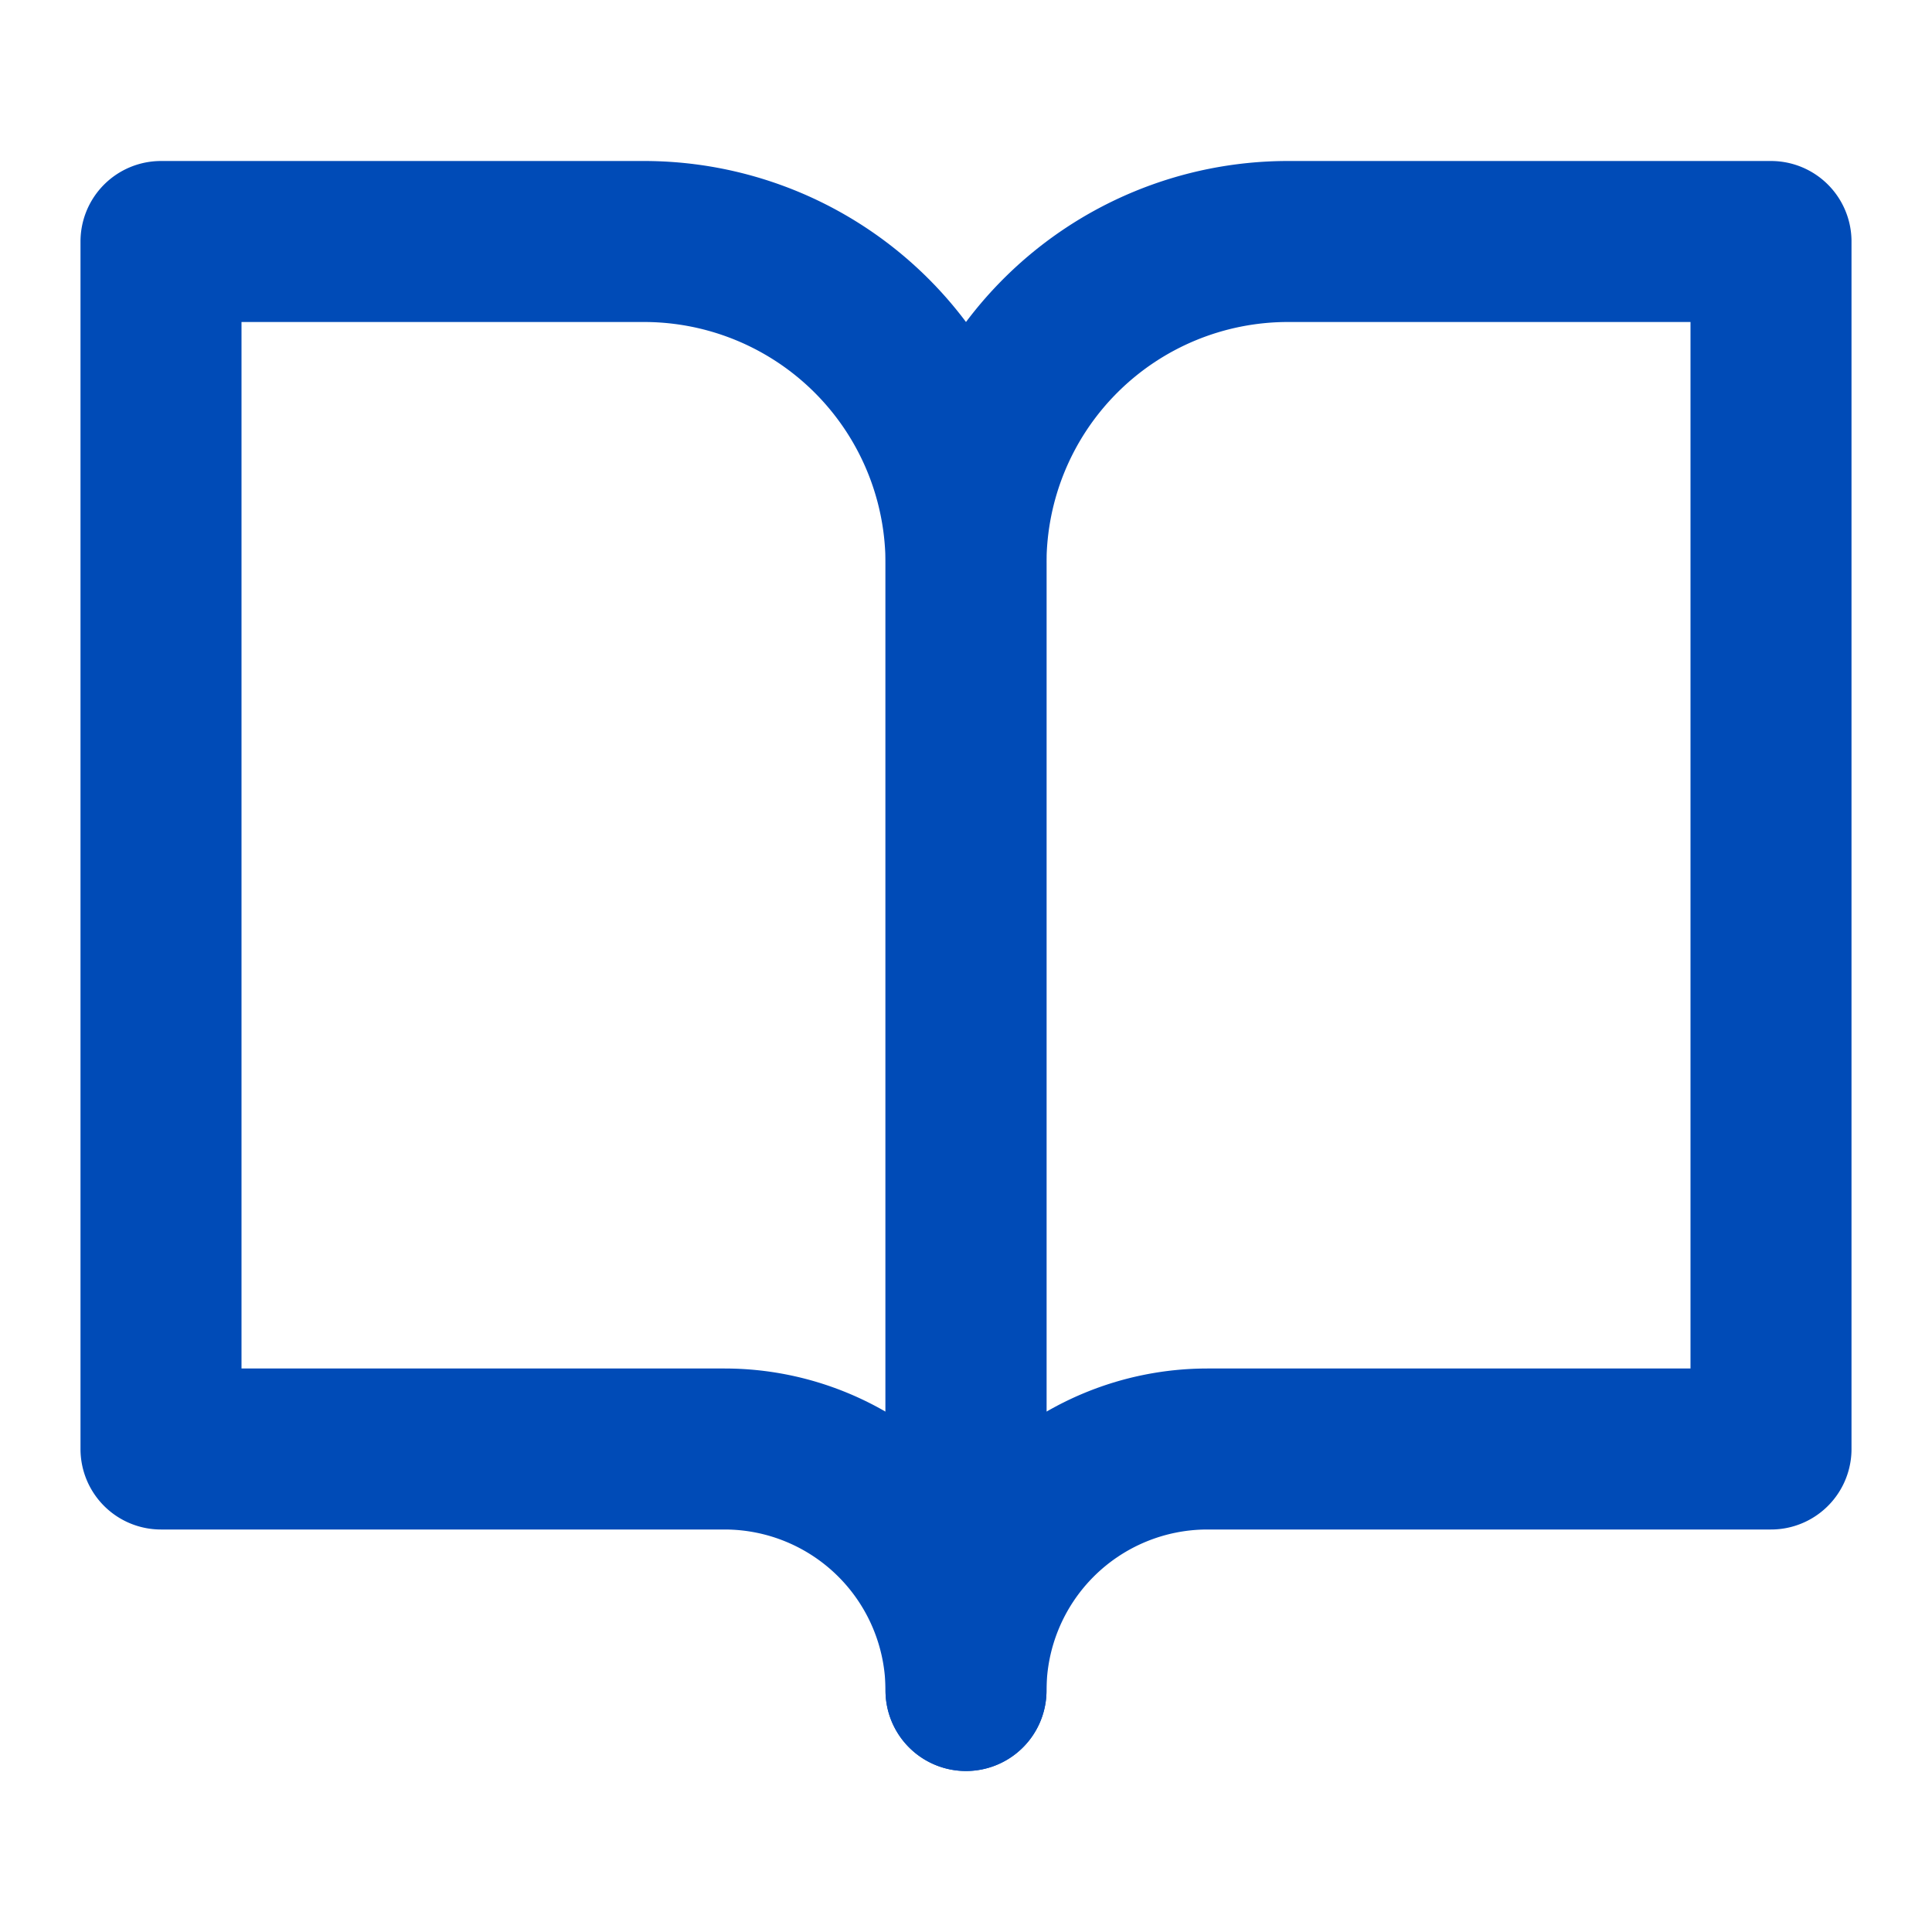 <svg xmlns="http://www.w3.org/2000/svg" width="24" height="24" viewBox="0 0 24 24" fill="none" stroke="#004bb7" stroke-width="2" stroke-linecap="round" stroke-linejoin="round" class="lucide lucide-book-open h-6 w-6 text-[#004bb7] group-hover:text-white transition-colors" __v0_r="0,2034,2099"><path d="M2 3h6a4 4 0 0 1 4 4v14a3 3 0 0 0-3-3H2z"></path><path d="M22 3h-6a4 4 0 0 0-4 4v14a3 3 0 0 1 3-3h7z"></path></svg>